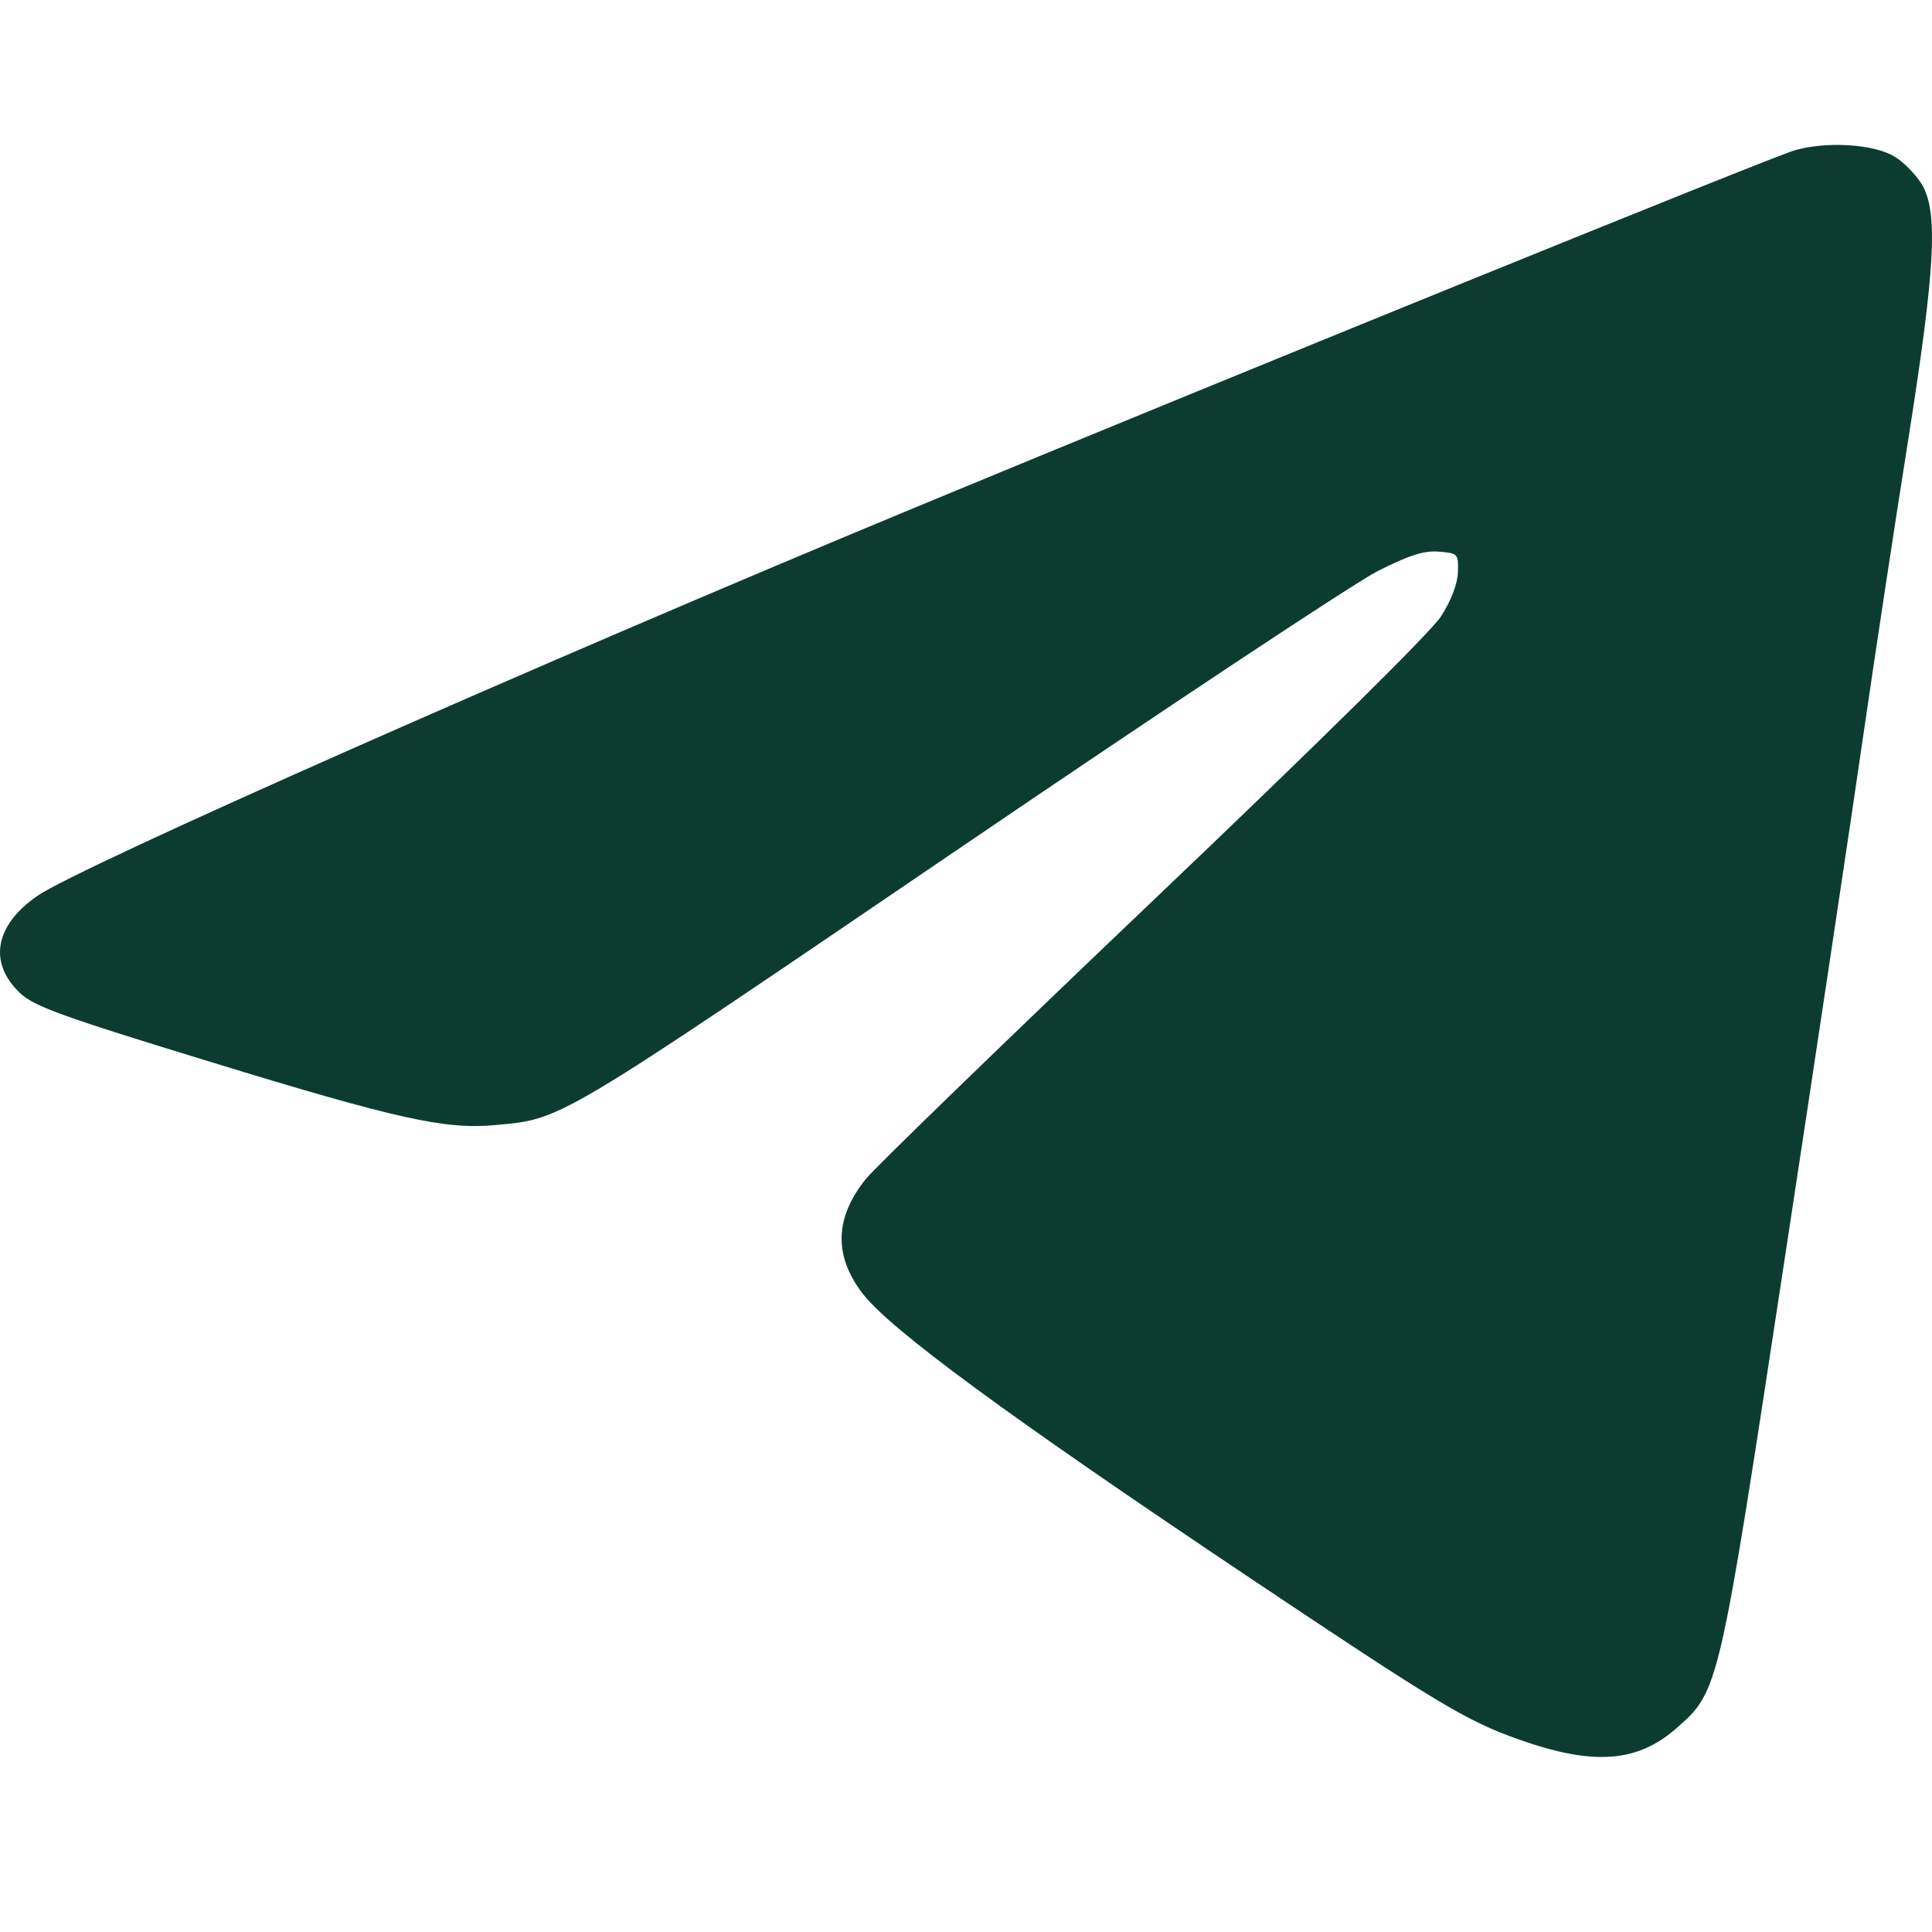 <?xml version="1.0" encoding="UTF-8"?> <svg xmlns="http://www.w3.org/2000/svg" width="40" height="40" viewBox="0 0 40 40" fill="none"><path fill-rule="evenodd" clip-rule="evenodd" d="M37.162 3.11C36.694 3.243 25.44 7.814 18.904 10.525C11.088 13.768 1.654 17.942 0.777 18.546C-0.106 19.154 -0.247 19.927 0.409 20.555C0.704 20.836 1.255 21.036 4.392 21.996C8.238 23.173 9.217 23.39 10.26 23.293C11.651 23.163 11.482 23.264 19.779 17.621C24.115 14.671 28.051 12.062 28.525 11.823C29.18 11.492 29.485 11.396 29.792 11.421C30.184 11.454 30.196 11.466 30.185 11.844C30.177 12.088 30.046 12.432 29.835 12.761C29.628 13.083 27.309 15.372 23.883 18.635C20.796 21.576 18.116 24.173 17.928 24.407C17.283 25.208 17.258 25.993 17.853 26.773C18.422 27.52 20.872 29.319 25.889 32.677C29.775 35.278 30.373 35.637 31.463 36.02C32.994 36.56 33.901 36.492 34.713 35.778C35.59 35.005 35.587 35.018 36.941 26.124C37.613 21.713 38.351 16.797 38.581 15.201C38.812 13.605 39.223 10.898 39.495 9.185C40.073 5.539 40.135 4.372 39.781 3.803C39.654 3.6 39.401 3.346 39.219 3.238C38.783 2.982 37.824 2.922 37.162 3.11Z" fill="#0C3C30"></path></svg> 